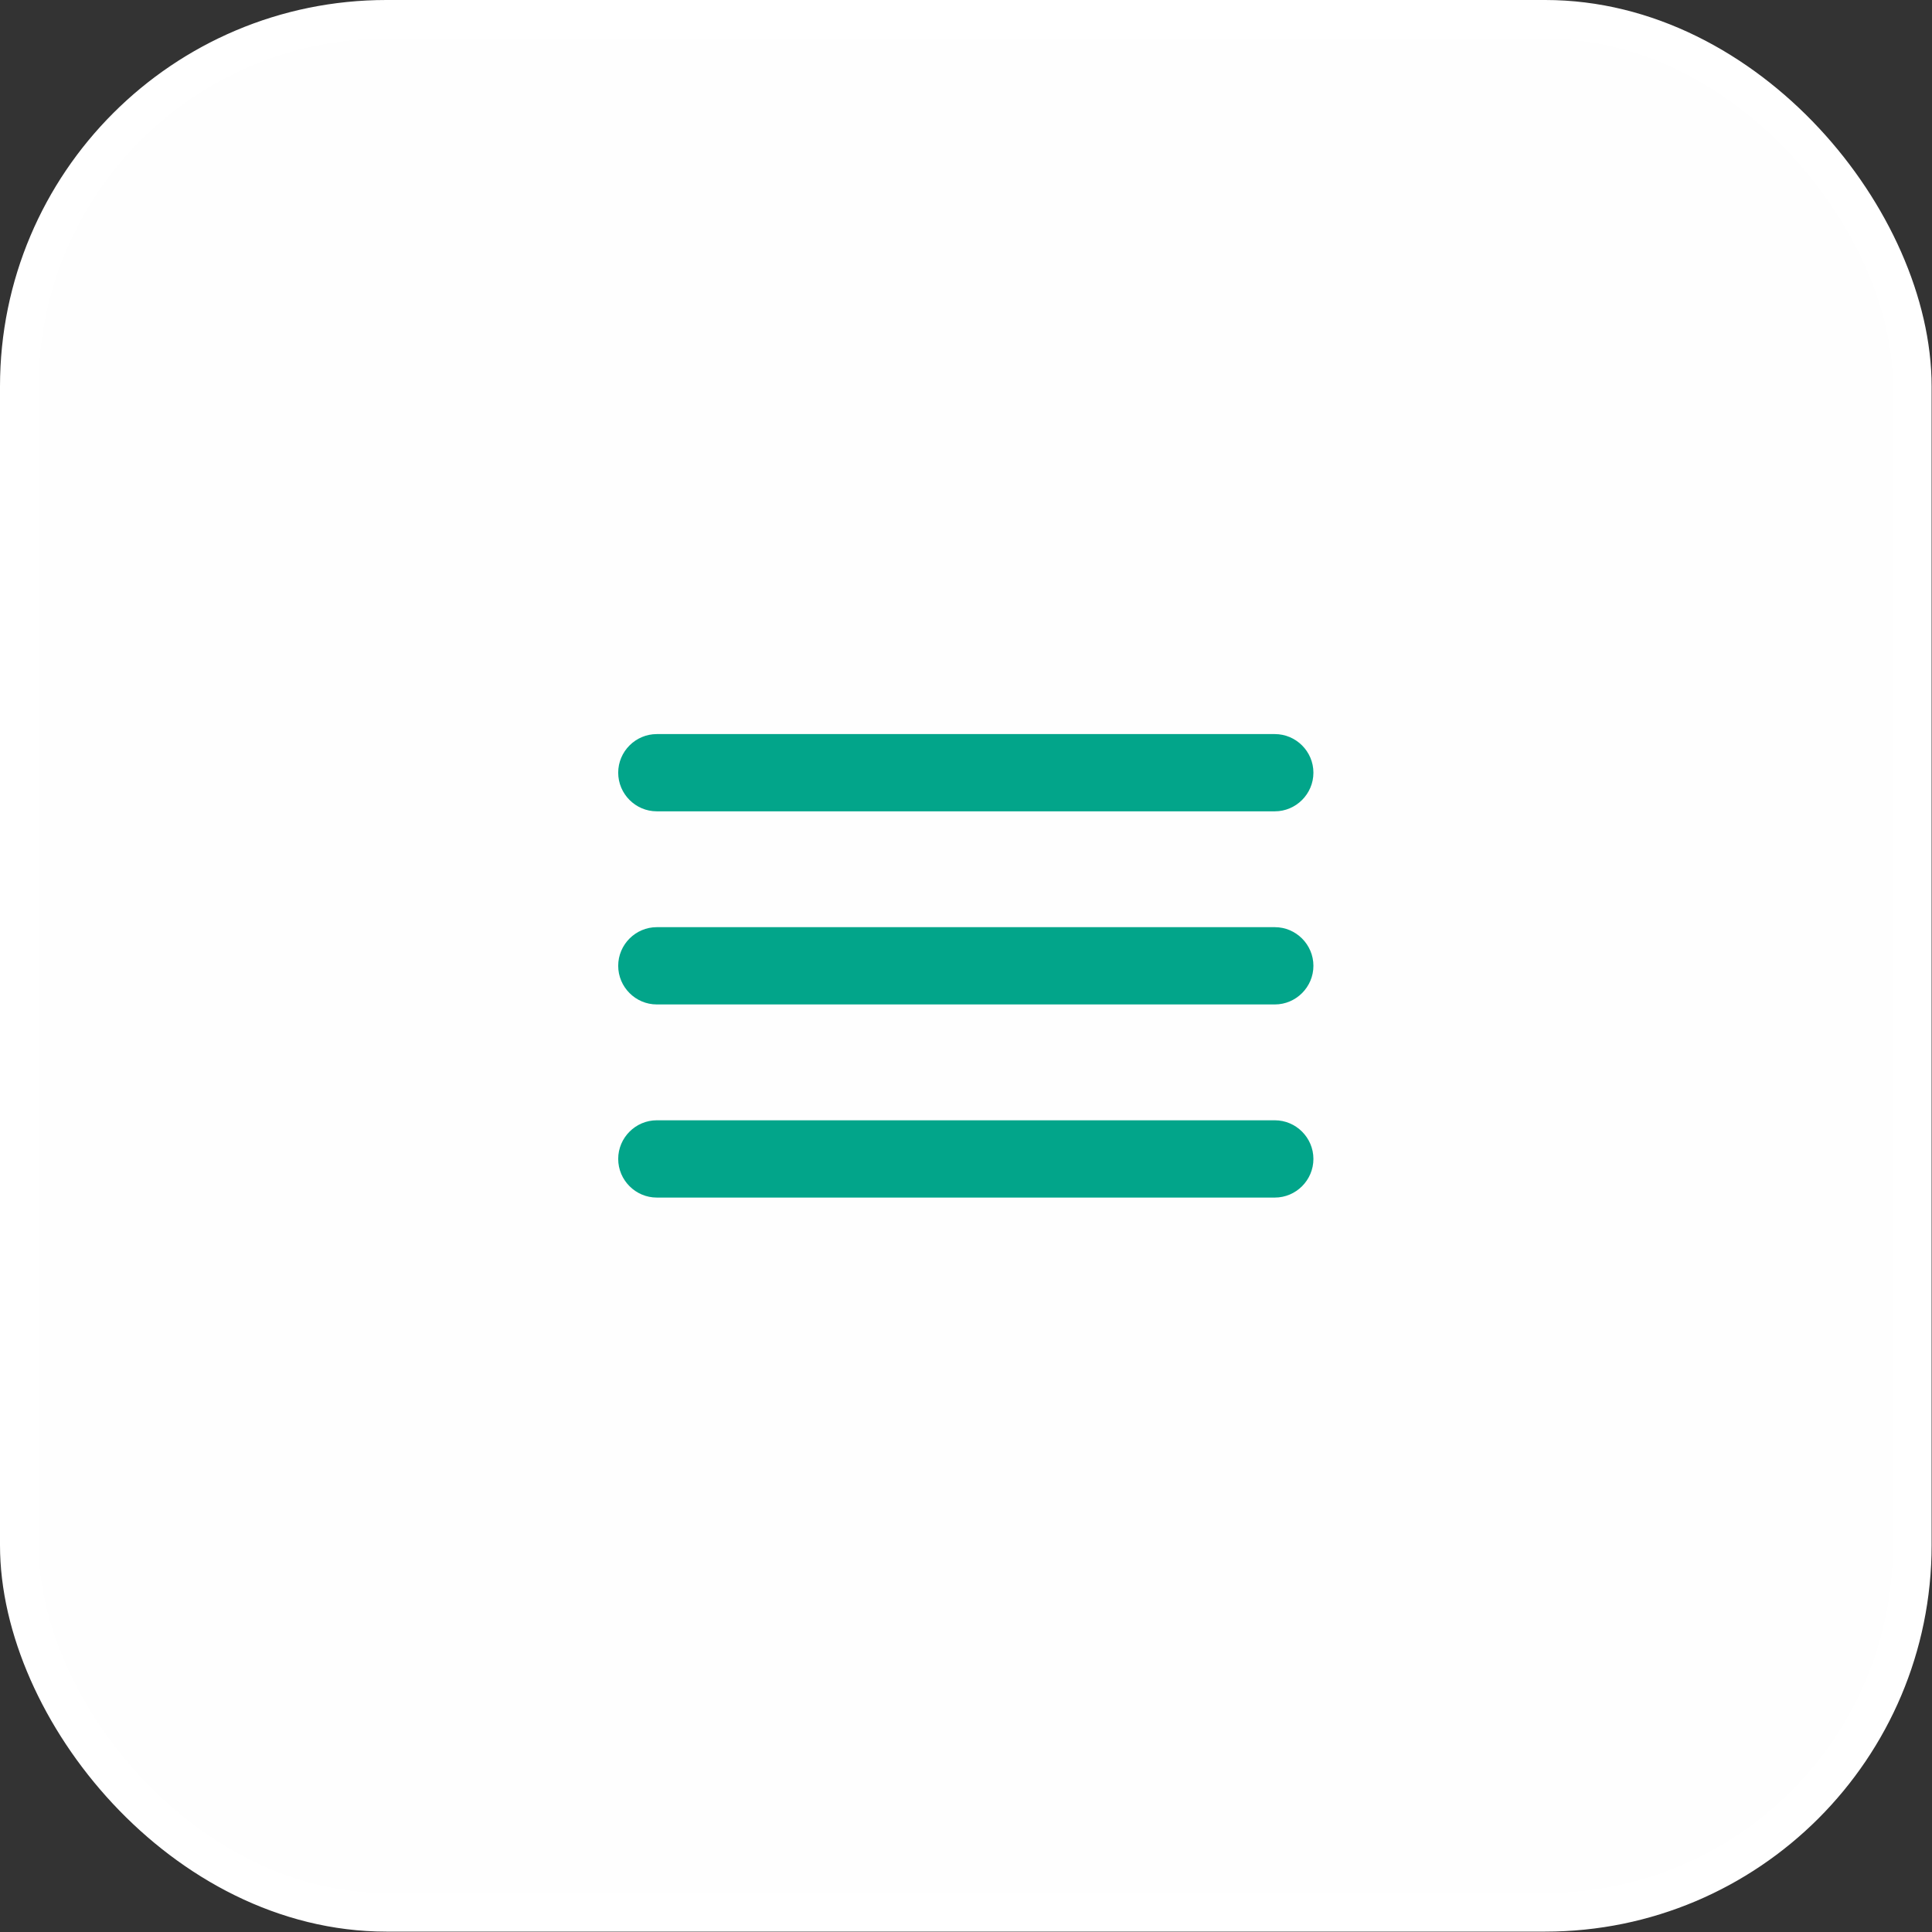 <?xml version="1.0" encoding="UTF-8"?> <svg xmlns="http://www.w3.org/2000/svg" width="50" height="50" viewBox="0 0 50 50" fill="none"><rect x="0" y="0" width="50" height="50" fill="#333333" stroke="none"/><rect x="0.5" y="0.5" width="48.99" height="48.99" rx="9.5" fill="#FEFEFE" stroke="white"></rect><g clip-path="url(#clip0_151_7)"><g clip-path="url(#clip1_151_7)"><path d="M16.998 30.993H32.992C33.541 30.993 33.991 30.543 33.991 29.993C33.991 29.443 33.541 28.993 32.992 28.993H16.998C16.449 28.993 15.999 29.443 15.999 29.993C15.999 30.543 16.449 30.993 16.998 30.993ZM16.998 25.995H32.992C33.541 25.995 33.991 25.545 33.991 24.995C33.991 24.445 33.541 23.995 32.992 23.995H16.998C16.449 23.995 15.999 24.445 15.999 24.995C15.999 25.545 16.449 25.995 16.998 25.995ZM15.999 19.997C15.999 20.547 16.449 20.997 16.998 20.997H32.992C33.541 20.997 33.991 20.547 33.991 19.997C33.991 19.447 33.541 18.998 32.992 18.998H16.998C16.449 18.998 15.999 19.447 15.999 19.997Z" fill="#02A58A"></path></g></g><defs><clipPath id="clip0_151_7"><rect width="23.99" height="23.99" fill="white" transform="translate(13 13)"></rect></clipPath><clipPath id="clip1_151_7"><rect width="23.99" height="23.99" fill="white" transform="translate(13 13)"></rect></clipPath></defs></svg> 